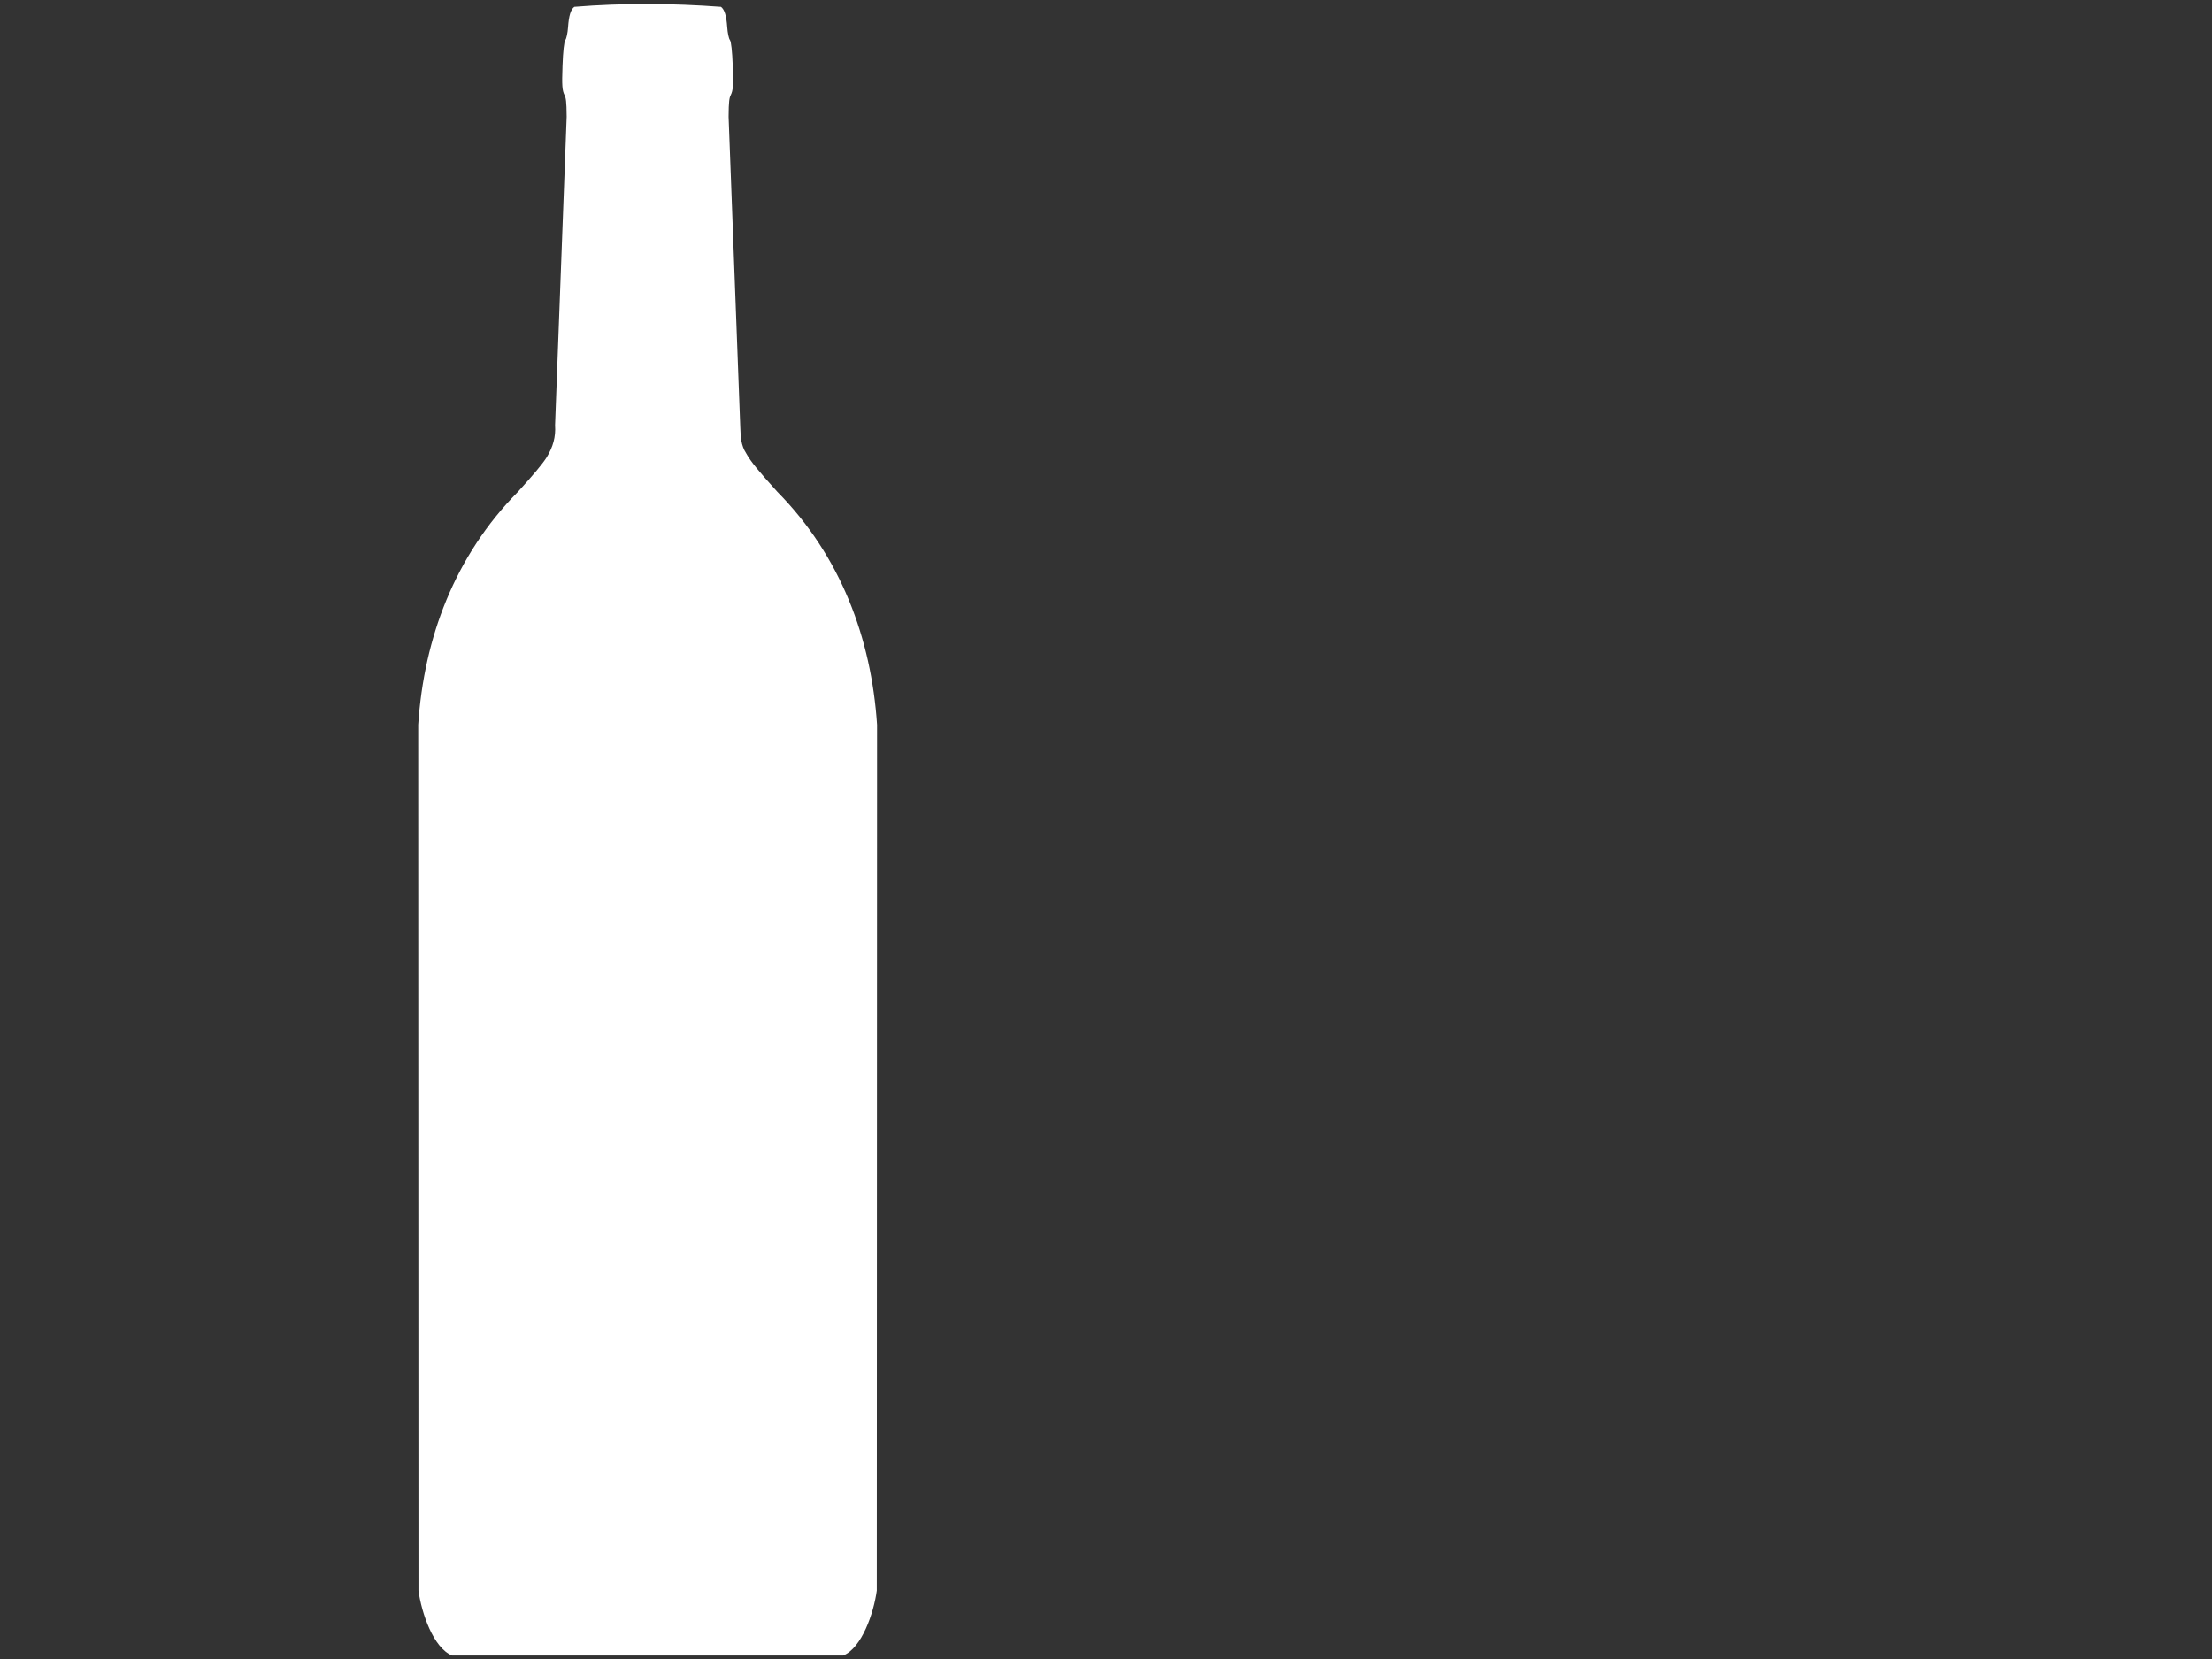 <?xml version="1.0"?><svg width="640" height="480" xmlns="http://www.w3.org/2000/svg">
 <rect width="100%" height="100%" fill="#333333" stroke="none"/>
 <title>light grey wine bottle</title>
 <g>
  <title>Layer 1</title>
  <g id="layer1">
   <g id="layer1-7">
    <g id="g2386">
     <rect fill="#ffffff" fill-rule="evenodd" y="-1920.628" x="1379.687" height="560" width="80" id="rect2382" transform="matrix(0.492,0,0,0.473,-470.355,1107.993) "/>
     <rect fill="#ffffff" fill-rule="evenodd" id="rect2384" width="45.714" height="234.286" x="1333.973" y="-2297.771" transform="matrix(0.492,0,0,0.473,-470.355,1107.993) "/>
     <path fill="#ffffff" id="path2398" d="m166.164,1.973c-1.024,0.749 -1.585,2.576 -1.813,5.895c-0.115,1.666 -0.47,3.329 -0.784,3.694c-0.349,0.404 -0.668,3.321 -0.815,7.476c-0.204,5.764 -0.106,7.081 0.599,8.511c0.372,0.751 0.573,1.692 0.6,6.221l-3.355,89.241c0.24,3.451 -0.61,6.304 -2.396,9.266c-1.442,2.245 -3.787,4.967 -8.361,10.034c-18.284,18.535 -27.186,42.303 -28.839,67.391l0.076,250.488c0.874,6.496 4.315,16.627 9.731,18.81l113.143,0c5.417,-2.183 8.858,-12.314 9.731,-18.81l0.077,-250.488c-1.653,-25.088 -10.556,-48.856 -28.839,-67.391c-5.339,-5.913 -7.641,-8.634 -9.015,-11.128c-1.538,-2.34 -1.617,-4.845 -1.717,-7.502l-3.38,-89.911c0.026,-4.529 0.228,-5.469 0.599,-6.22c0.706,-1.43 0.804,-2.747 0.6,-8.511c-0.147,-4.156 -0.466,-7.072 -0.815,-7.476c-0.314,-0.365 -0.669,-2.028 -0.784,-3.694c-0.228,-3.319 -0.789,-5.147 -1.814,-5.895c-14.093,-1.044 -28.336,-1.141 -42.429,0l0,0l0,0zm35.434,28.895l2.46,0l0,85.107l-2.46,0l0,-85.107zm27.549,183.453l0,246.337l-2.952,0l0,-246.337l2.952,0zm10.33,0l0,246.337l-6.395,0l0,-246.337l6.395,0z"/>
    </g>
   </g>
  </g>
 </g>
</svg>